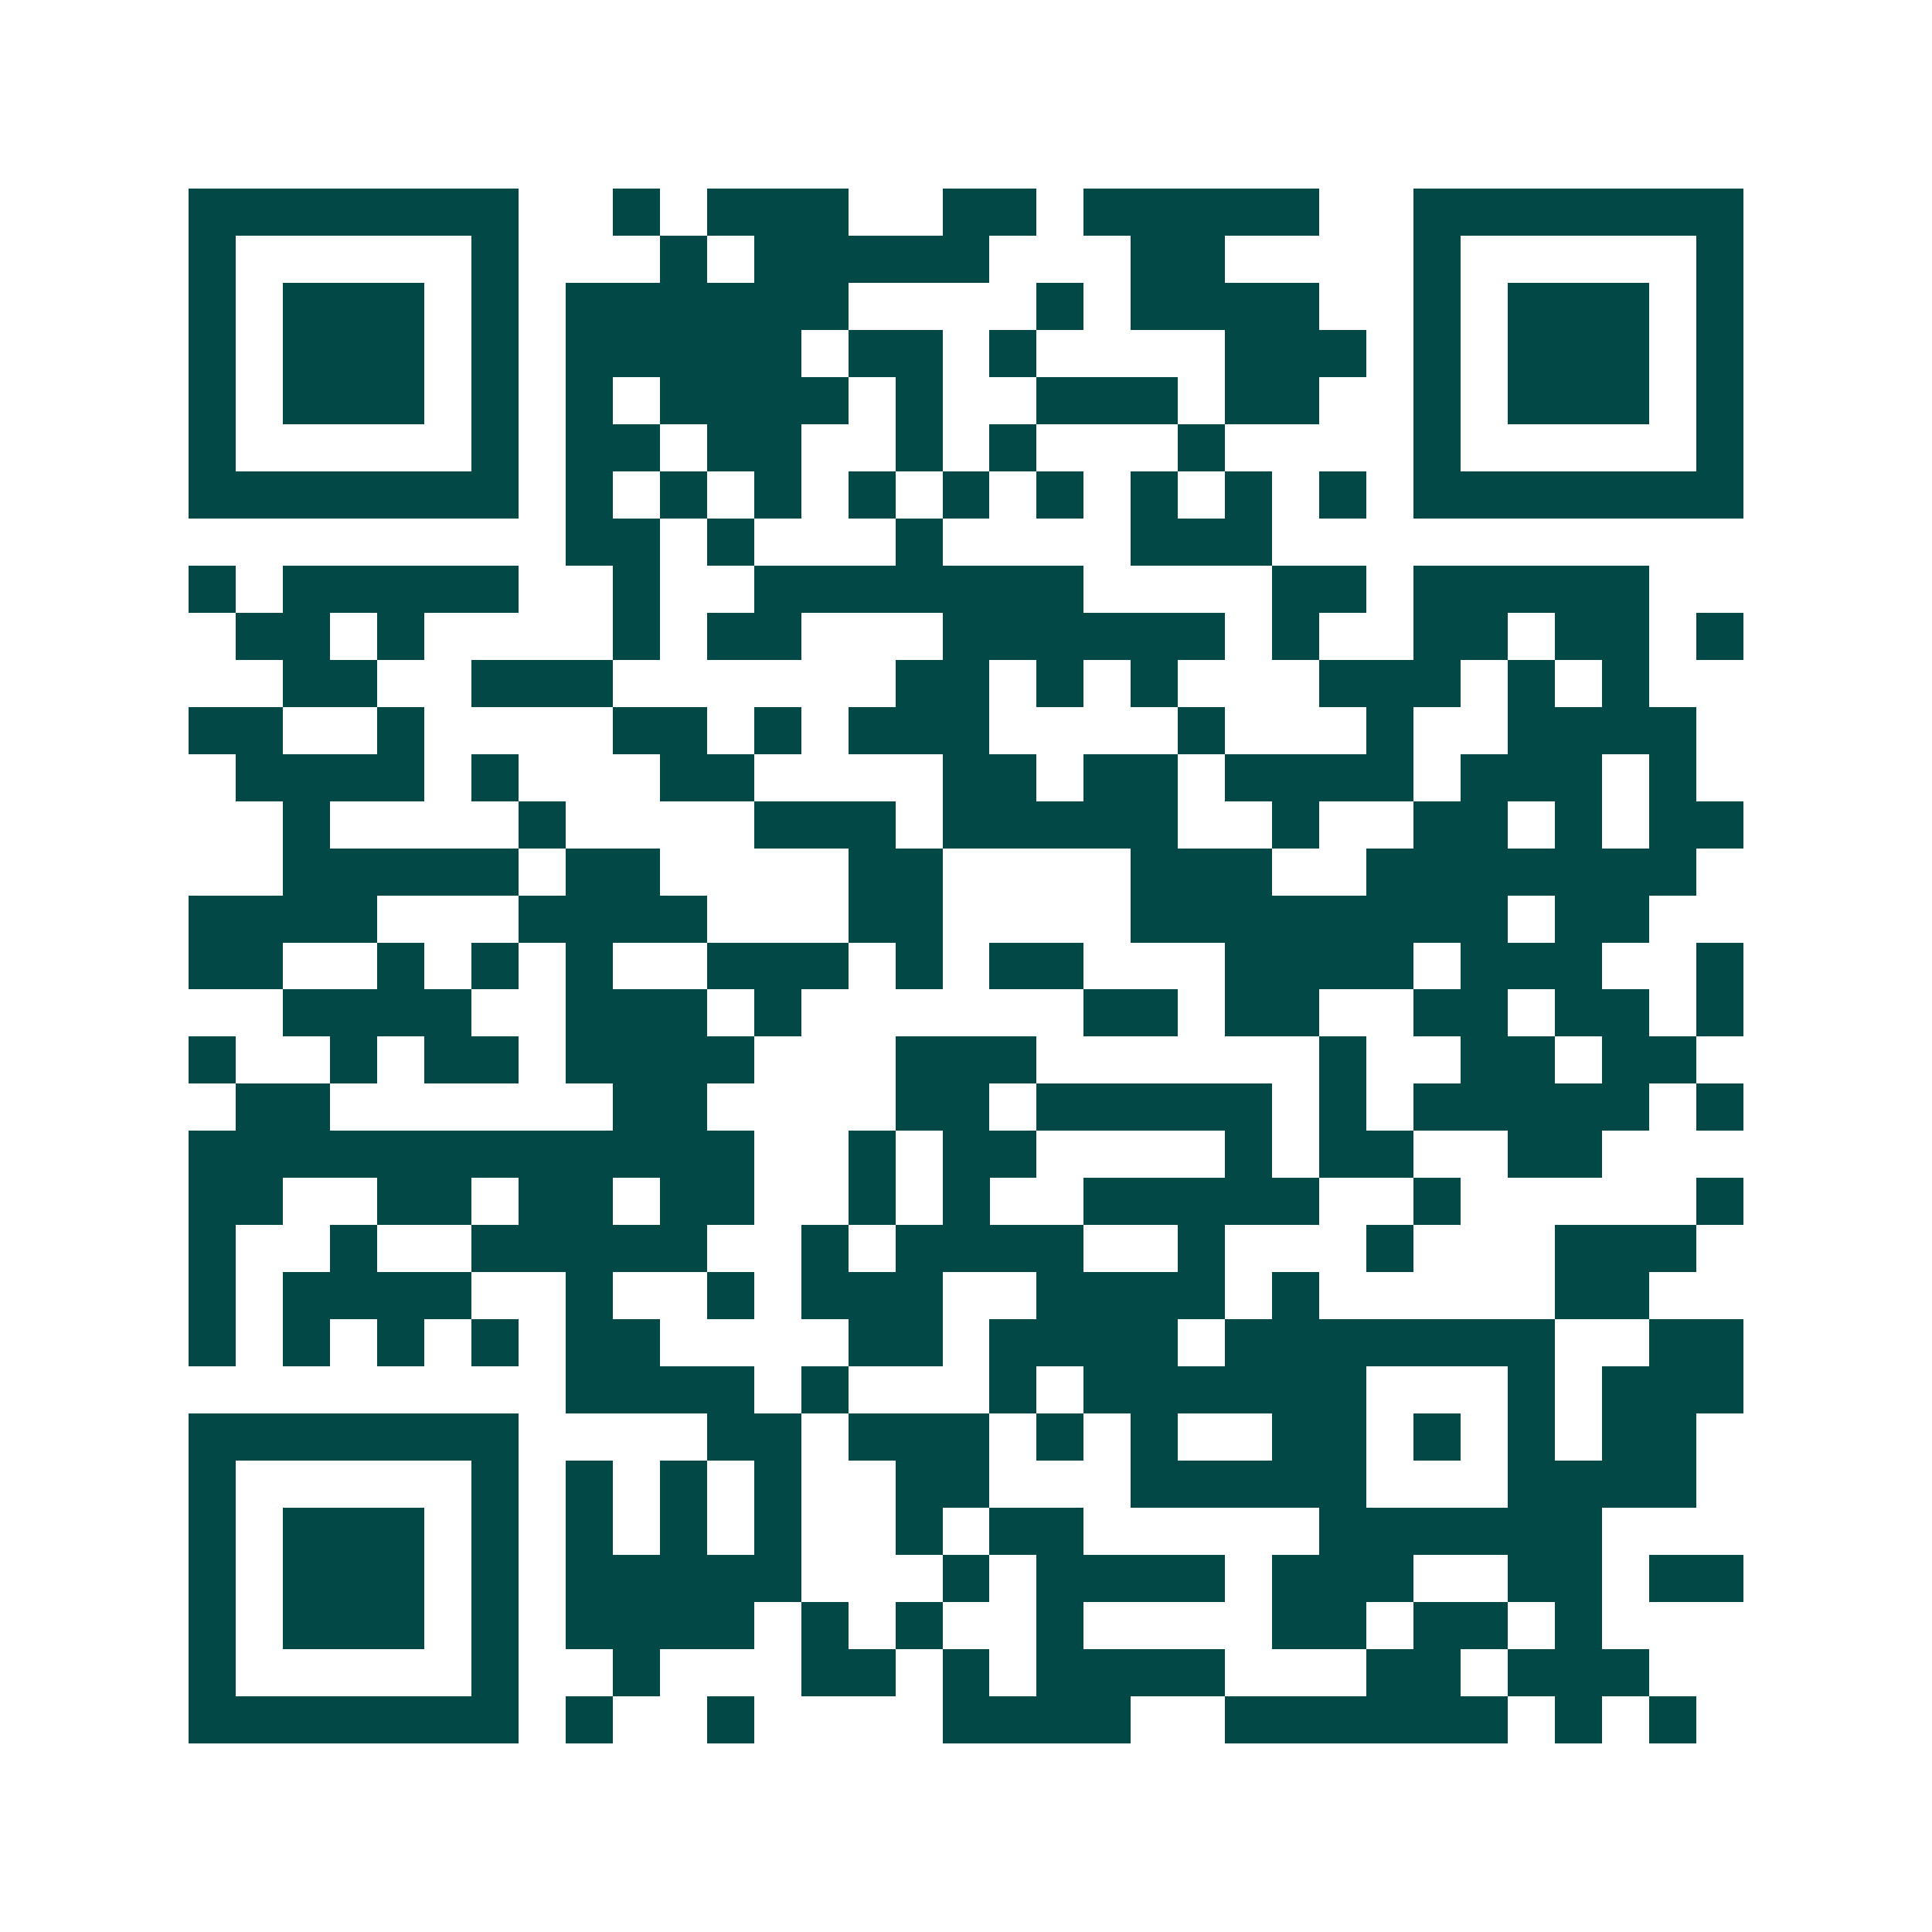<svg xmlns="http://www.w3.org/2000/svg" width="200" height="200" viewBox="0 0 41 41" shape-rendering="crispEdges"><path fill="#ffffff" d="M0 0h41v41H0z"/><path stroke="#014847" d="M4 4.5h7m2 0h1m1 0h3m2 0h2m1 0h5m2 0h7M4 5.5h1m5 0h1m3 0h1m1 0h5m3 0h2m4 0h1m5 0h1M4 6.5h1m1 0h3m1 0h1m1 0h6m4 0h1m1 0h4m2 0h1m1 0h3m1 0h1M4 7.5h1m1 0h3m1 0h1m1 0h5m1 0h2m1 0h1m4 0h3m1 0h1m1 0h3m1 0h1M4 8.5h1m1 0h3m1 0h1m1 0h1m1 0h4m1 0h1m2 0h3m1 0h2m2 0h1m1 0h3m1 0h1M4 9.5h1m5 0h1m1 0h2m1 0h2m2 0h1m1 0h1m3 0h1m4 0h1m5 0h1M4 10.5h7m1 0h1m1 0h1m1 0h1m1 0h1m1 0h1m1 0h1m1 0h1m1 0h1m1 0h1m1 0h7M12 11.5h2m1 0h1m3 0h1m4 0h3M4 12.5h1m1 0h5m2 0h1m2 0h7m4 0h2m1 0h5M5 13.5h2m1 0h1m4 0h1m1 0h2m3 0h6m1 0h1m2 0h2m1 0h2m1 0h1M6 14.5h2m2 0h3m6 0h2m1 0h1m1 0h1m3 0h3m1 0h1m1 0h1M4 15.5h2m2 0h1m4 0h2m1 0h1m1 0h3m4 0h1m3 0h1m2 0h4M5 16.5h4m1 0h1m3 0h2m4 0h2m1 0h2m1 0h4m1 0h3m1 0h1M6 17.5h1m4 0h1m4 0h3m1 0h5m2 0h1m2 0h2m1 0h1m1 0h2M6 18.5h5m1 0h2m4 0h2m4 0h3m2 0h7M4 19.5h4m3 0h4m3 0h2m4 0h8m1 0h2M4 20.5h2m2 0h1m1 0h1m1 0h1m2 0h3m1 0h1m1 0h2m3 0h4m1 0h3m2 0h1M6 21.5h4m2 0h3m1 0h1m6 0h2m1 0h2m2 0h2m1 0h2m1 0h1M4 22.5h1m2 0h1m1 0h2m1 0h4m3 0h3m6 0h1m2 0h2m1 0h2M5 23.5h2m6 0h2m4 0h2m1 0h5m1 0h1m1 0h5m1 0h1M4 24.5h12m2 0h1m1 0h2m4 0h1m1 0h2m2 0h2M4 25.5h2m2 0h2m1 0h2m1 0h2m2 0h1m1 0h1m2 0h5m2 0h1m5 0h1M4 26.5h1m2 0h1m2 0h5m2 0h1m1 0h4m2 0h1m3 0h1m3 0h3M4 27.5h1m1 0h4m2 0h1m2 0h1m1 0h3m2 0h4m1 0h1m5 0h2M4 28.5h1m1 0h1m1 0h1m1 0h1m1 0h2m4 0h2m1 0h4m1 0h7m2 0h2M12 29.5h4m1 0h1m3 0h1m1 0h6m3 0h1m1 0h3M4 30.5h7m4 0h2m1 0h3m1 0h1m1 0h1m2 0h2m1 0h1m1 0h1m1 0h2M4 31.5h1m5 0h1m1 0h1m1 0h1m1 0h1m2 0h2m3 0h5m3 0h4M4 32.5h1m1 0h3m1 0h1m1 0h1m1 0h1m1 0h1m2 0h1m1 0h2m5 0h6M4 33.5h1m1 0h3m1 0h1m1 0h5m3 0h1m1 0h4m1 0h3m2 0h2m1 0h2M4 34.5h1m1 0h3m1 0h1m1 0h4m1 0h1m1 0h1m2 0h1m4 0h2m1 0h2m1 0h1M4 35.5h1m5 0h1m2 0h1m3 0h2m1 0h1m1 0h4m3 0h2m1 0h3M4 36.5h7m1 0h1m2 0h1m4 0h4m2 0h6m1 0h1m1 0h1"/></svg>
